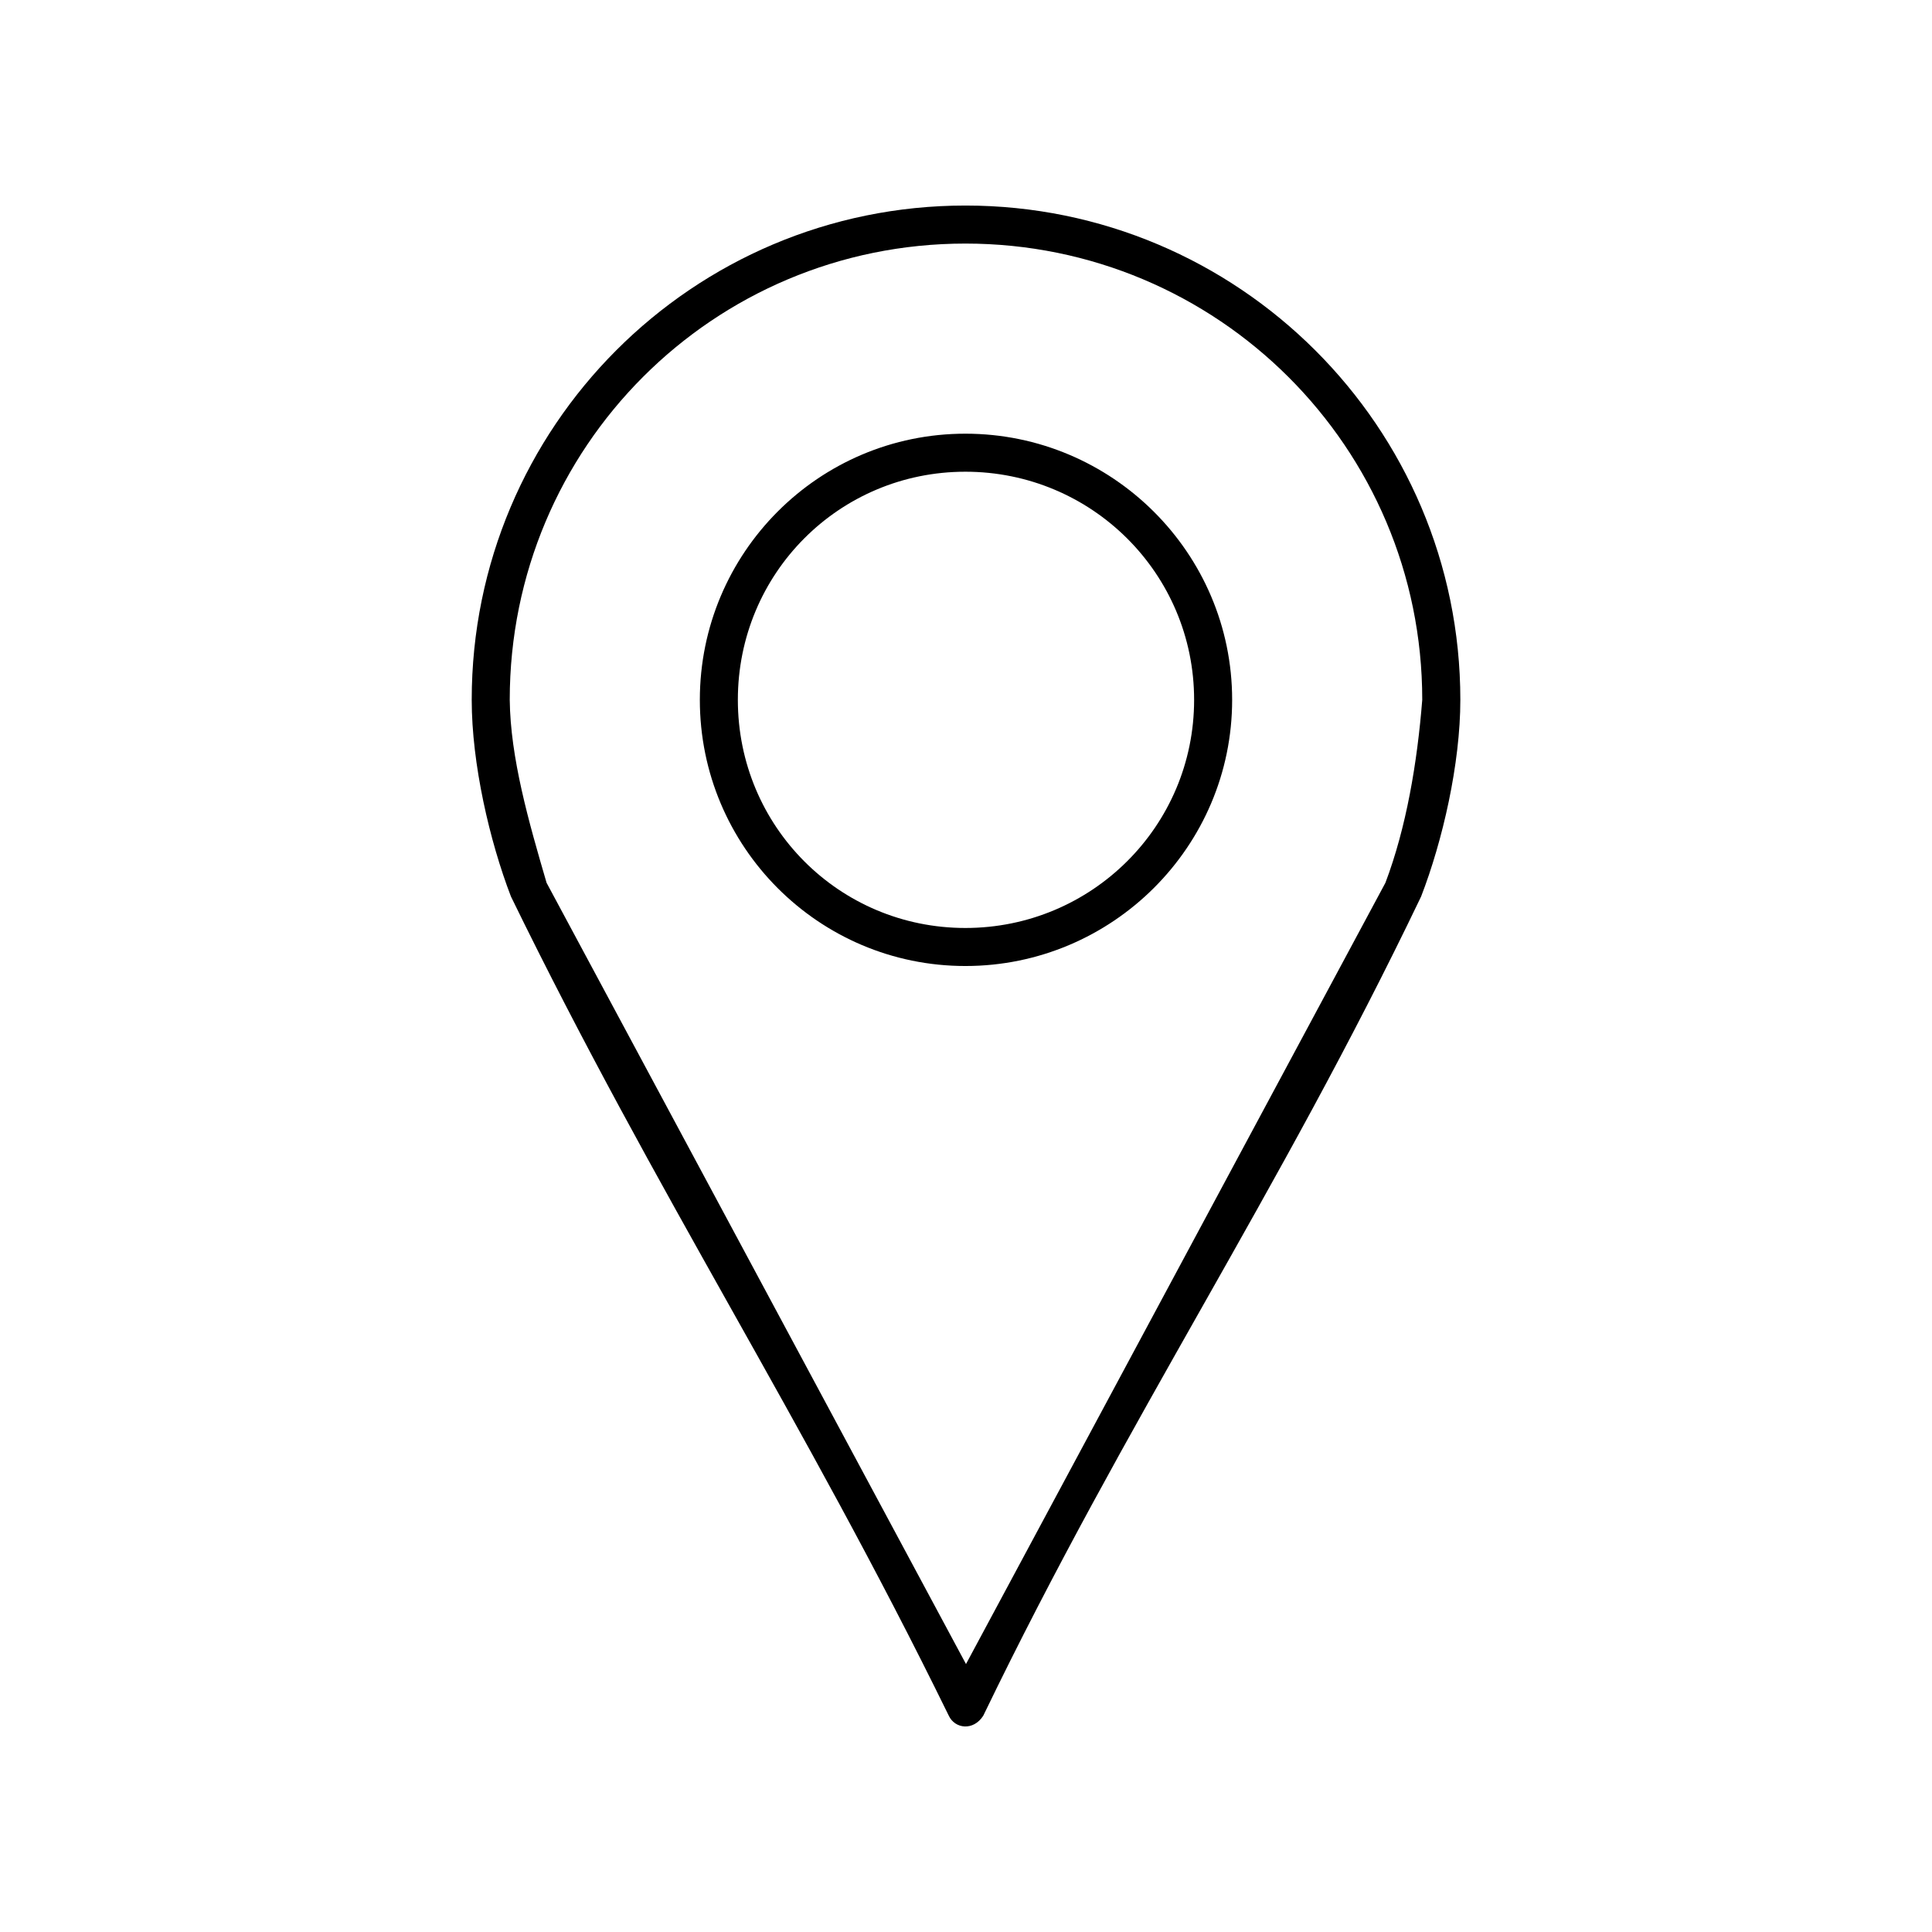 <?xml version="1.0" encoding="UTF-8"?>
<!-- The Best Svg Icon site in the world: iconSvg.co, Visit us! https://iconsvg.co -->
<svg fill="#000000" width="800px" height="800px" version="1.1" viewBox="144 144 512 512" xmlns="http://www.w3.org/2000/svg">
 <path d="m399.84 198.47c-72.285 0-130.83 58.625-130.83 130.99 0 16.977 4.746 37.434 10.391 52.113 38.555 79.09 77.34 138.04 116.04 217.11 1.609 3.453 6.496 4.121 9.133 0 38.277-79.266 78.027-137.76 116.04-217.11 5.684-14.695 10.391-35.137 10.391-52.113 0-72.383-58.863-130.99-131.15-130.99zm0 10.078c66.852 0 121.07 53.984 121.07 120.91-1.324 16.73-4.238 33.887-9.762 48.492l-111.15 207.04-111.15-207.04c-4.723-16.141-9.594-33.086-9.762-48.492 0-66.945 53.906-120.91 120.76-120.91zm0 50.383c-38.895 0-70.375 31.602-70.375 70.535s31.484 70.535 70.375 70.535c38.895 0 70.691-31.586 70.691-70.535 0-38.945-31.797-70.535-70.691-70.535zm0 10.078c33.457 0 60.613 26.965 60.613 60.457 0 33.496-27.156 60.457-60.613 60.457-33.457 0-60.301-26.949-60.301-60.457 0-33.508 26.844-60.457 60.301-60.457z"/>
</svg>